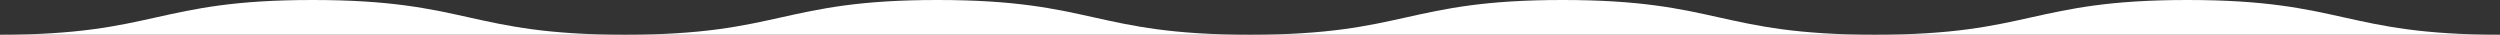 <svg width="1440" height="20" viewBox="0 0 1440 20" fill="none" xmlns="http://www.w3.org/2000/svg">
<rect x="0" y="0" width="1440" height="20" fill="#333333" stroke="none"/>
<g clip-path="url(#clip0_6254_7442)">
<path d="M1440 20C1350 20 1350 0 1260.02 0C1170.02 0 1170.02 20 1080.02 20C990.015 20 990.015 0 900.015 0C810.015 0 810.015 20 720.015 20C630.015 20 630.015 0 540.015 0C450.015 0 450.015 20 360.015 20C270.015 20 270.015 0 180 0C89.985 0 90 20 0 20" fill="white"/>
</g>
<defs>
<clipPath id="clip0_6254_7442">
<rect width="1440" height="20" fill="white"/>
</clipPath>
</defs>
</svg>
